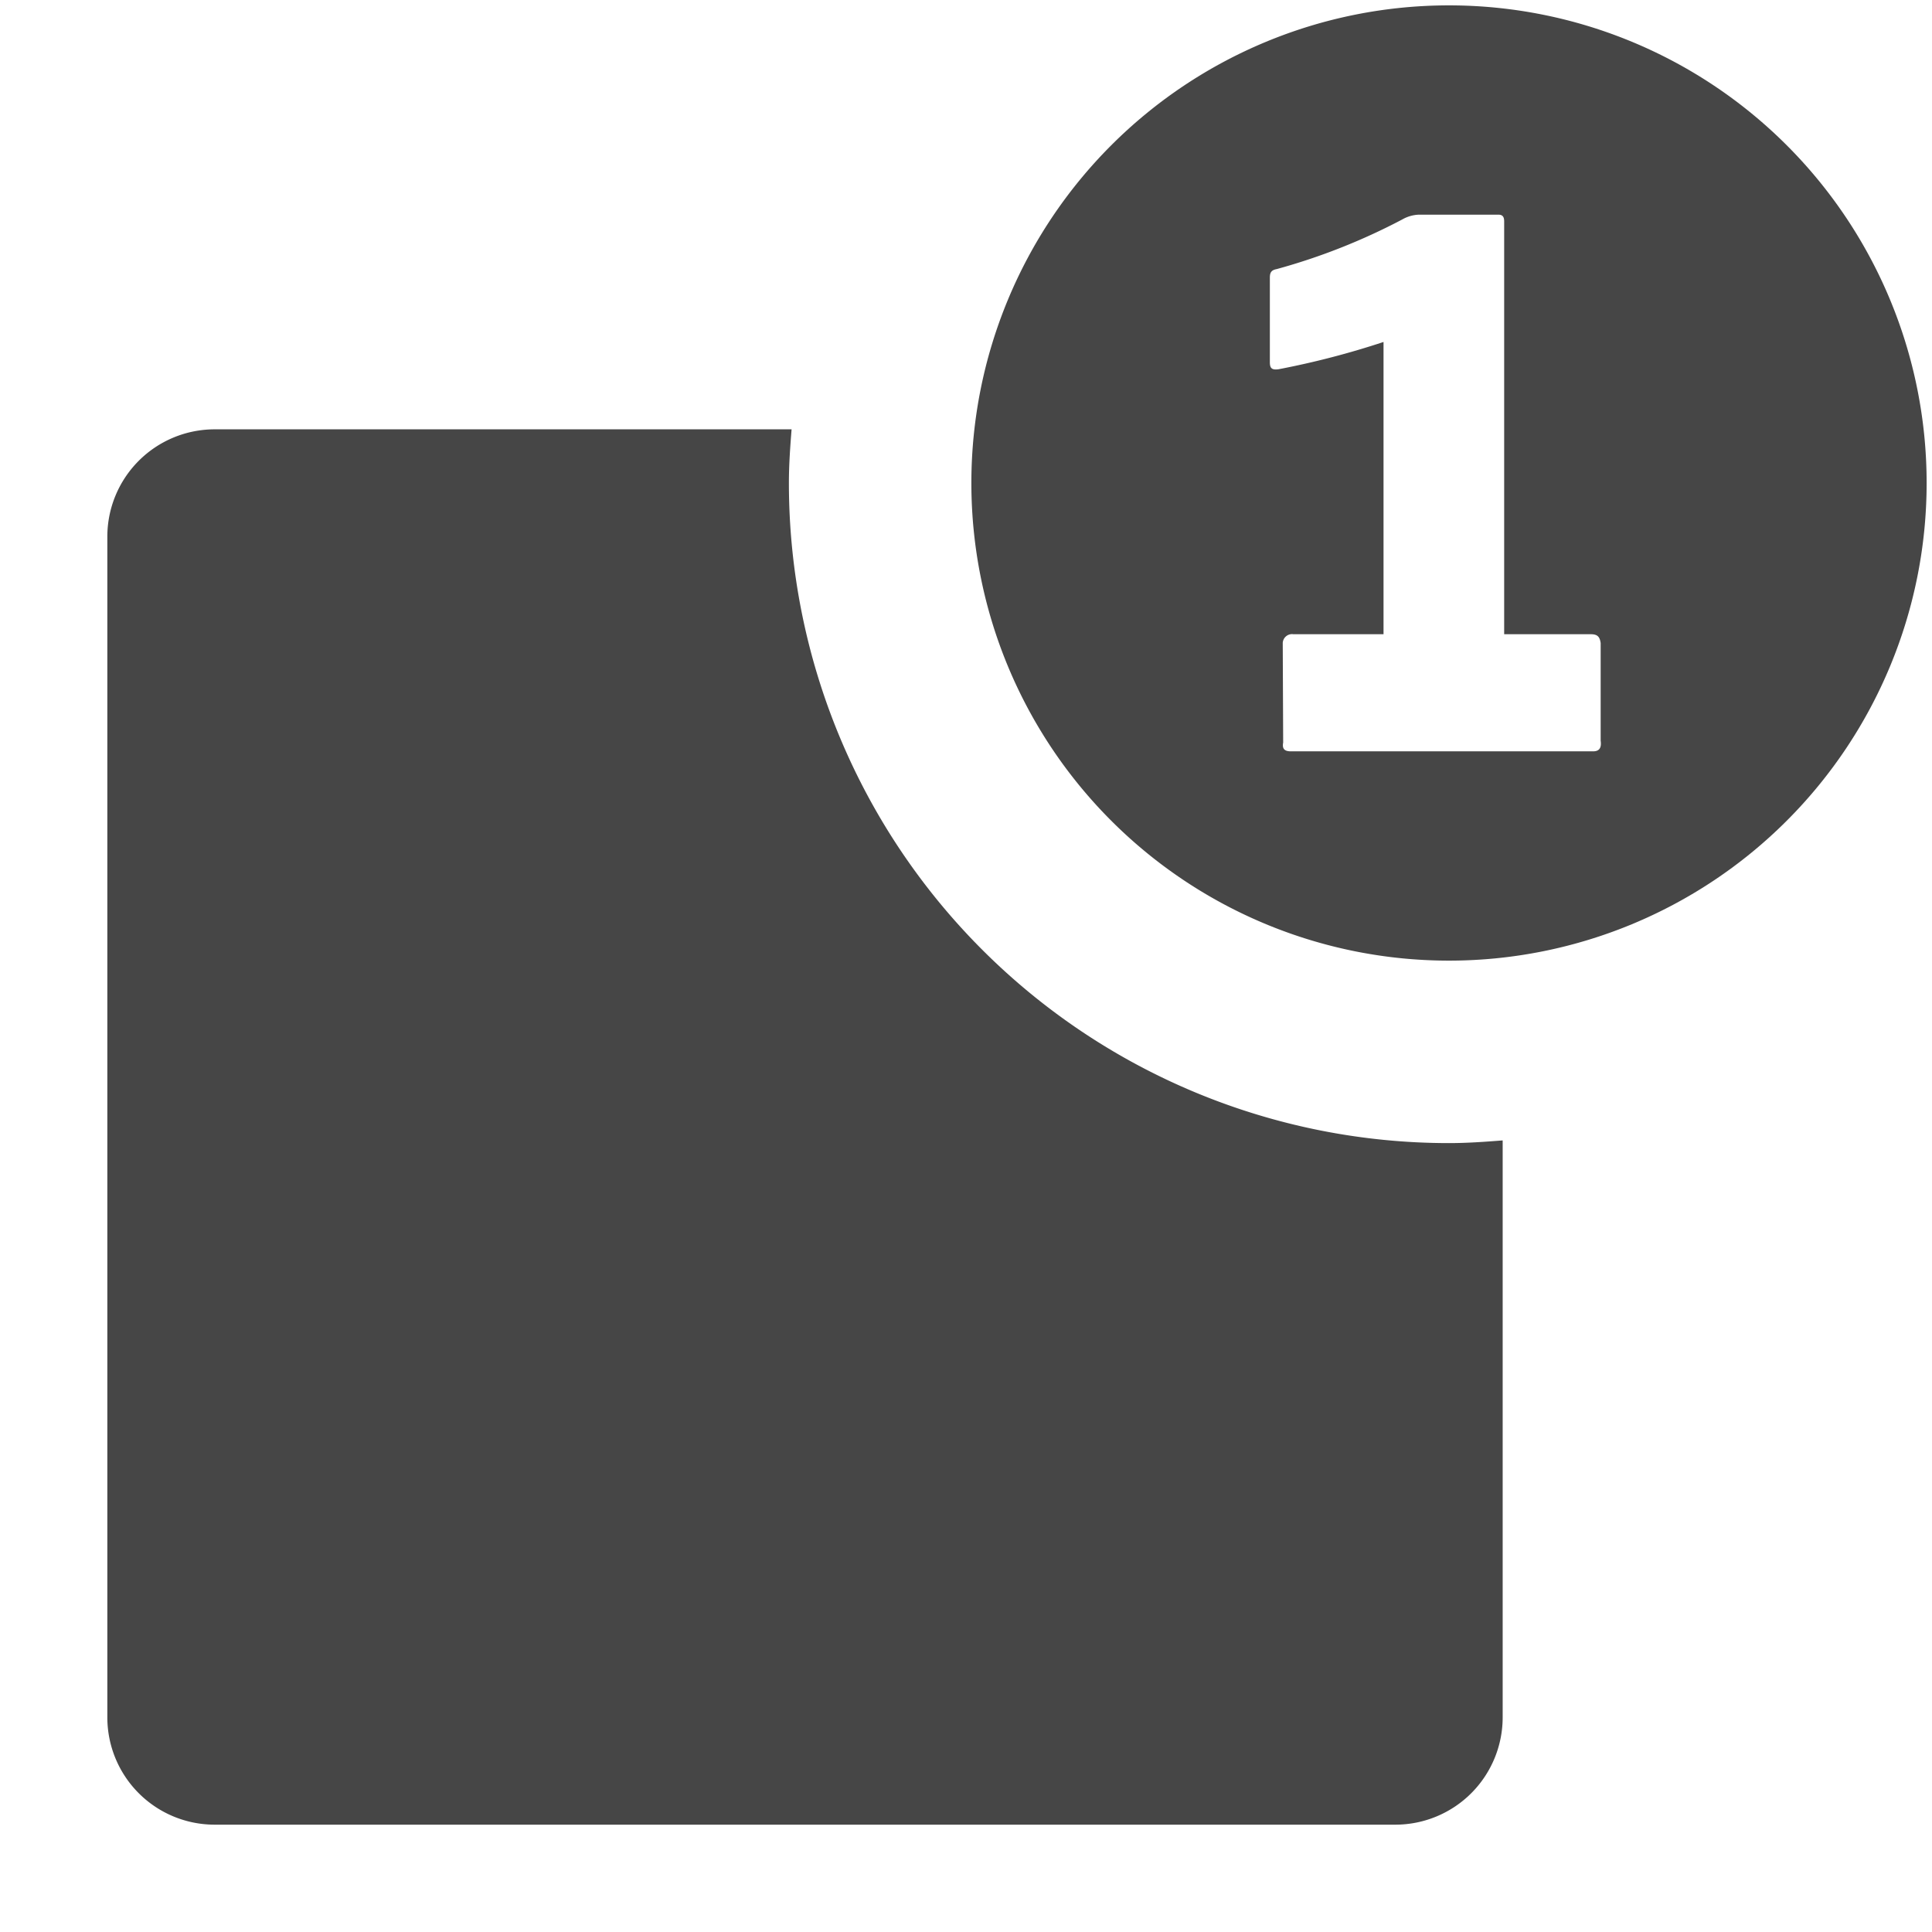 <svg xmlns="http://www.w3.org/2000/svg" height="18" viewBox="0 0 18 18" width="18">
  <defs>
    <style>
      .fill {
        fill: #464646;
      }
    </style>
  </defs>
  <title>S PushNotification 18 N</title>
  <rect id="Canvas" fill="#ff13dc" opacity="0" width="18" height="18" /><path class="fill" d="M13.5.05A4.45,4.45,0,1,0,17.95,4.5,4.45,4.45,0,0,0,13.5.05ZM14.842,7H12.027c-.064,0-.082-.027-.072-.082l-.004-.928a.087.087,0,0,1,.091-.082L12.05,5.909h.84V3.186a7.761,7.761,0,0,1-.977.254c-.063.009-.082-.009-.082-.064v-.787c0-.045.009-.072.064-.082a5.793,5.793,0,0,0,1.169-.462A.334.334,0,0,1,13.22,2H13.96c.045,0,.054.027.054.064V5.909h.809c.064,0,.082.028.09.082v.91C14.923,6.973,14.896,7,14.842,7Z" />
  <path class="fill" d="M13.5,10.65A6.15,6.15,0,0,1,7.35,4.5c0-.169.012-.335.025-.5H2A1,1,0,0,0,1,5V16a1,1,0,0,0,1,1H13a1,1,0,0,0,1-1V10.625C13.835,10.638,13.669,10.65,13.5,10.65Z" />
</svg>